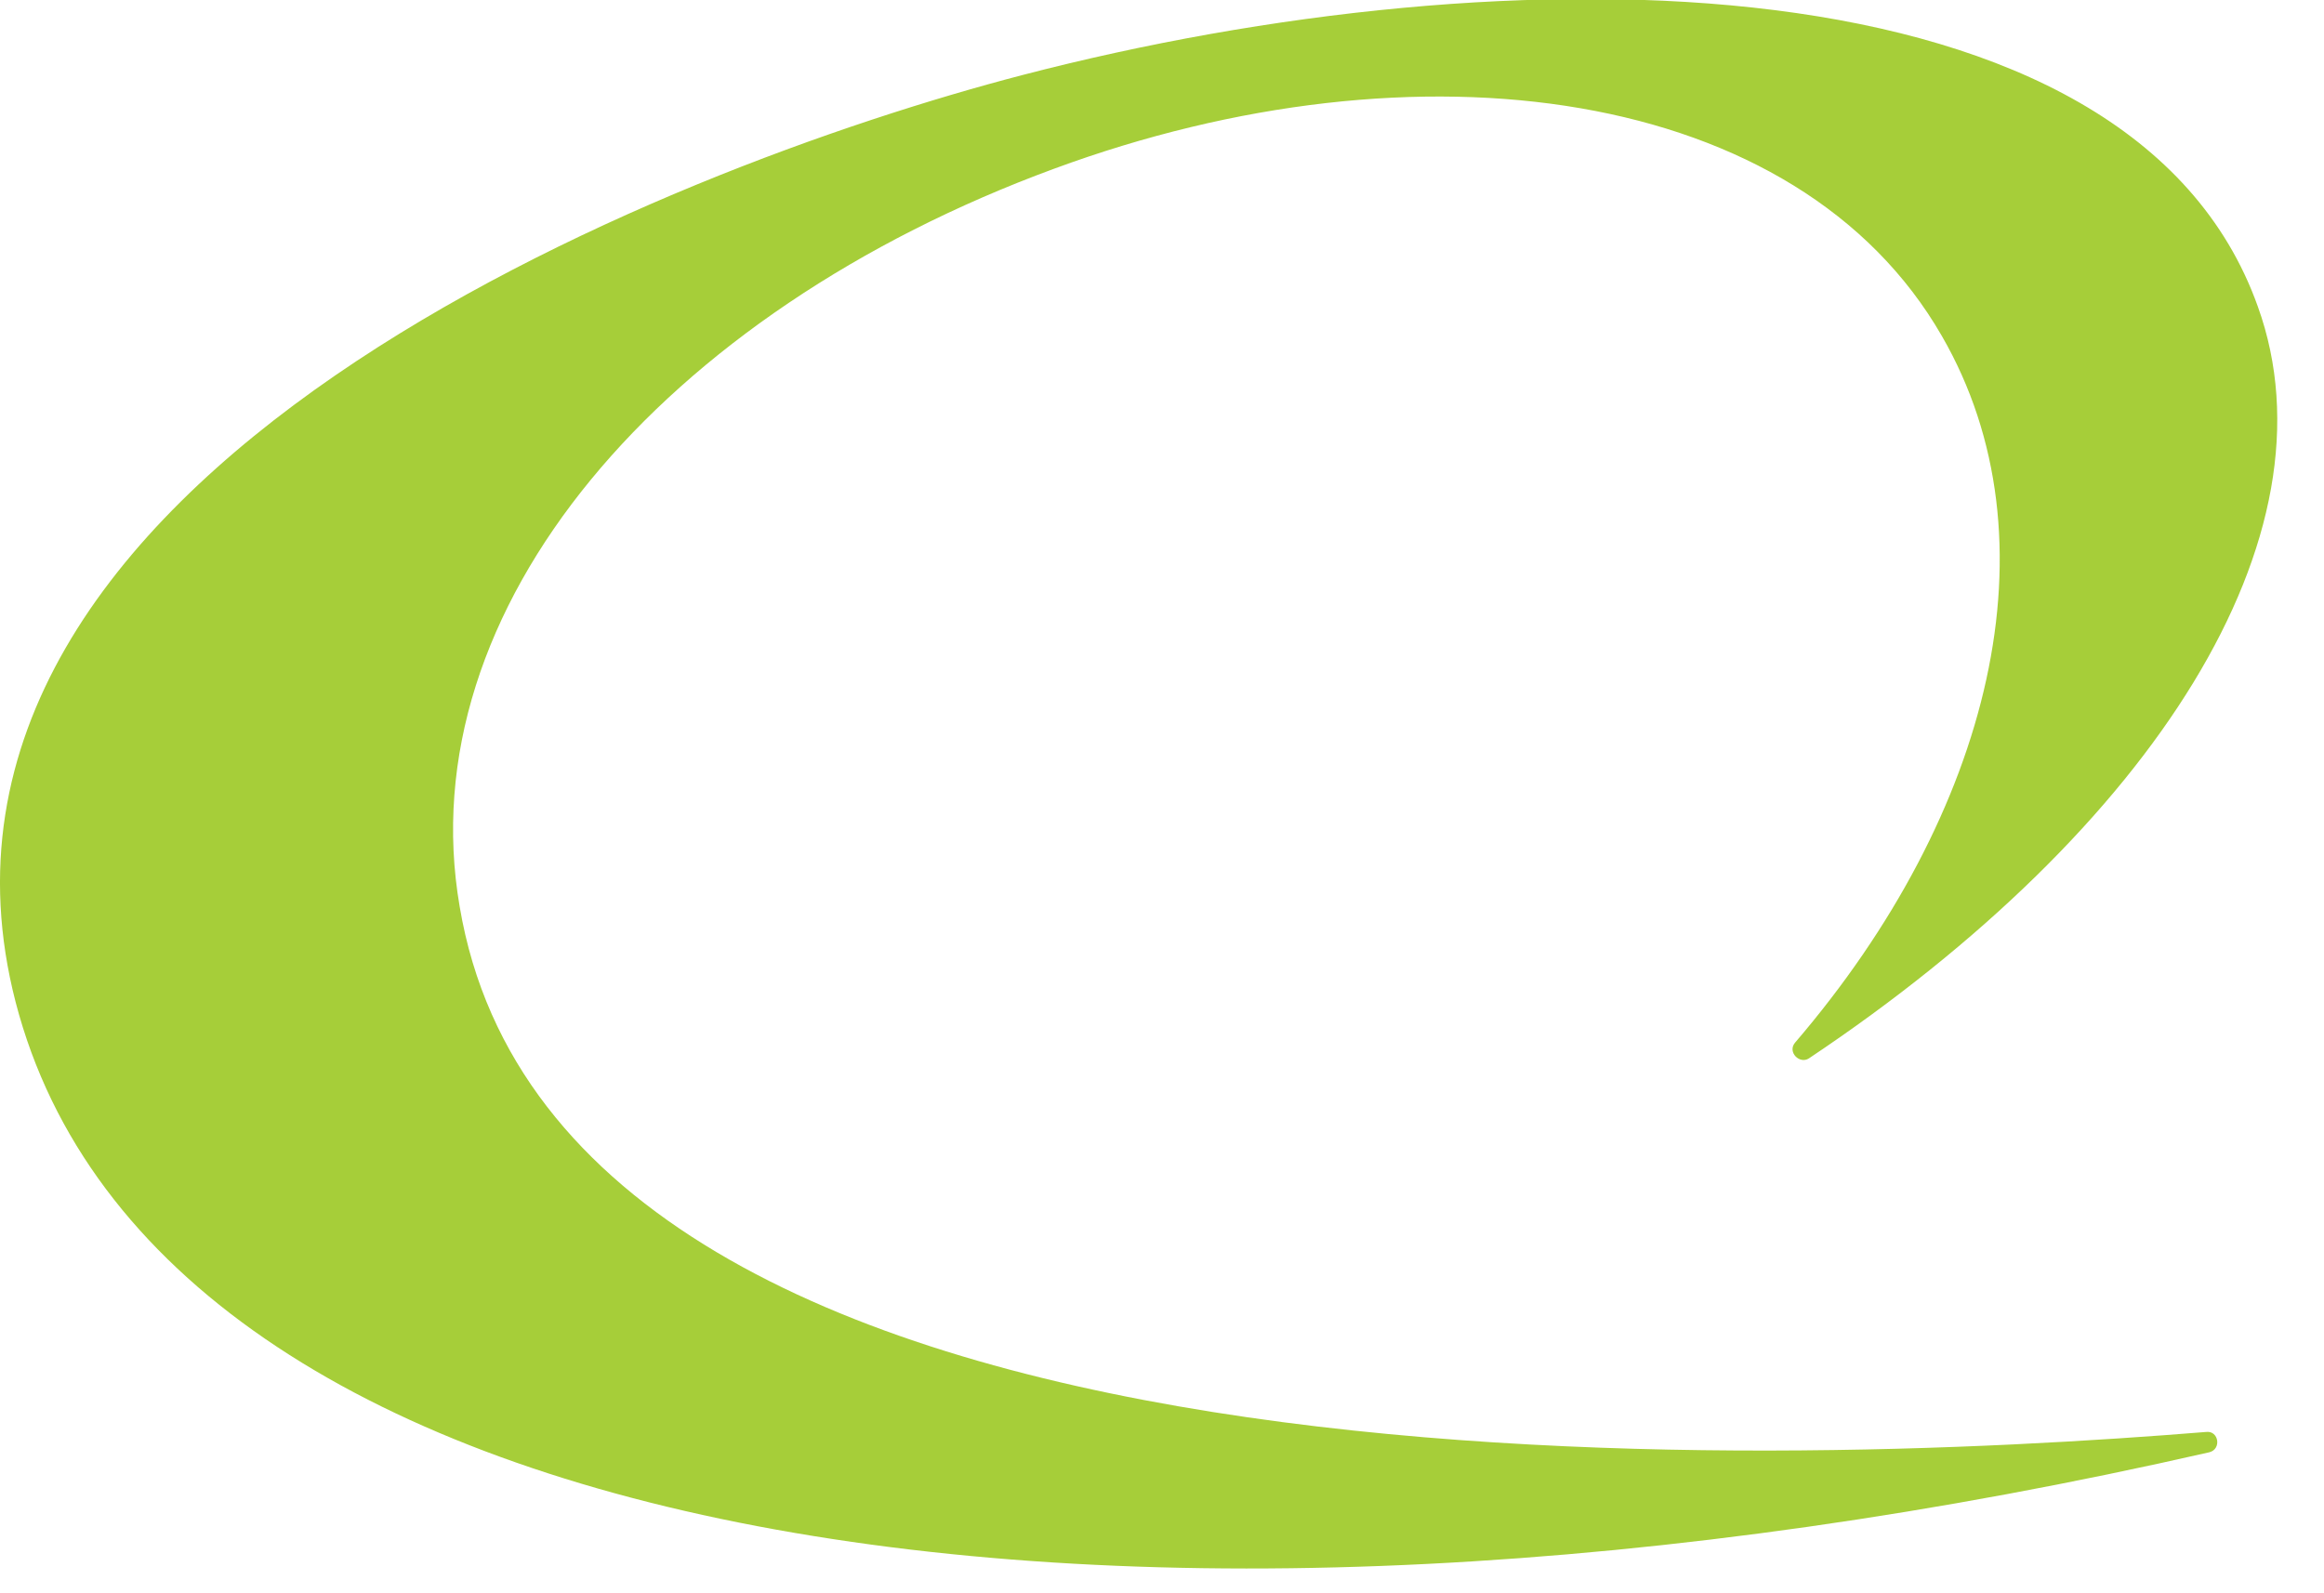 <svg width="35" height="24" viewBox="0 0 35 24" fill="none" xmlns="http://www.w3.org/2000/svg">
<path fill-rule="evenodd" clip-rule="evenodd" d="M27.244 15.942C27.103 16.036 26.915 15.848 27.033 15.707C30 12.245 31.012 8.124 29.246 5.063C27.08 1.295 21.358 0.518 15.871 2.543C9.984 4.71 6.146 9.16 6.923 13.658C8.477 22.889 26.844 22.088 33.226 21.57C33.414 21.547 33.461 21.829 33.273 21.876C16.86 25.62 2.378 23.36 0.235 15.094C-1.814 7.159 10.055 2.52 15.4 1.13C22.723 -0.777 32.095 -0.73 34.003 4.616C35.251 8.077 32.425 12.481 27.244 15.942Z" fill="#A6CE39"/>
</svg>
